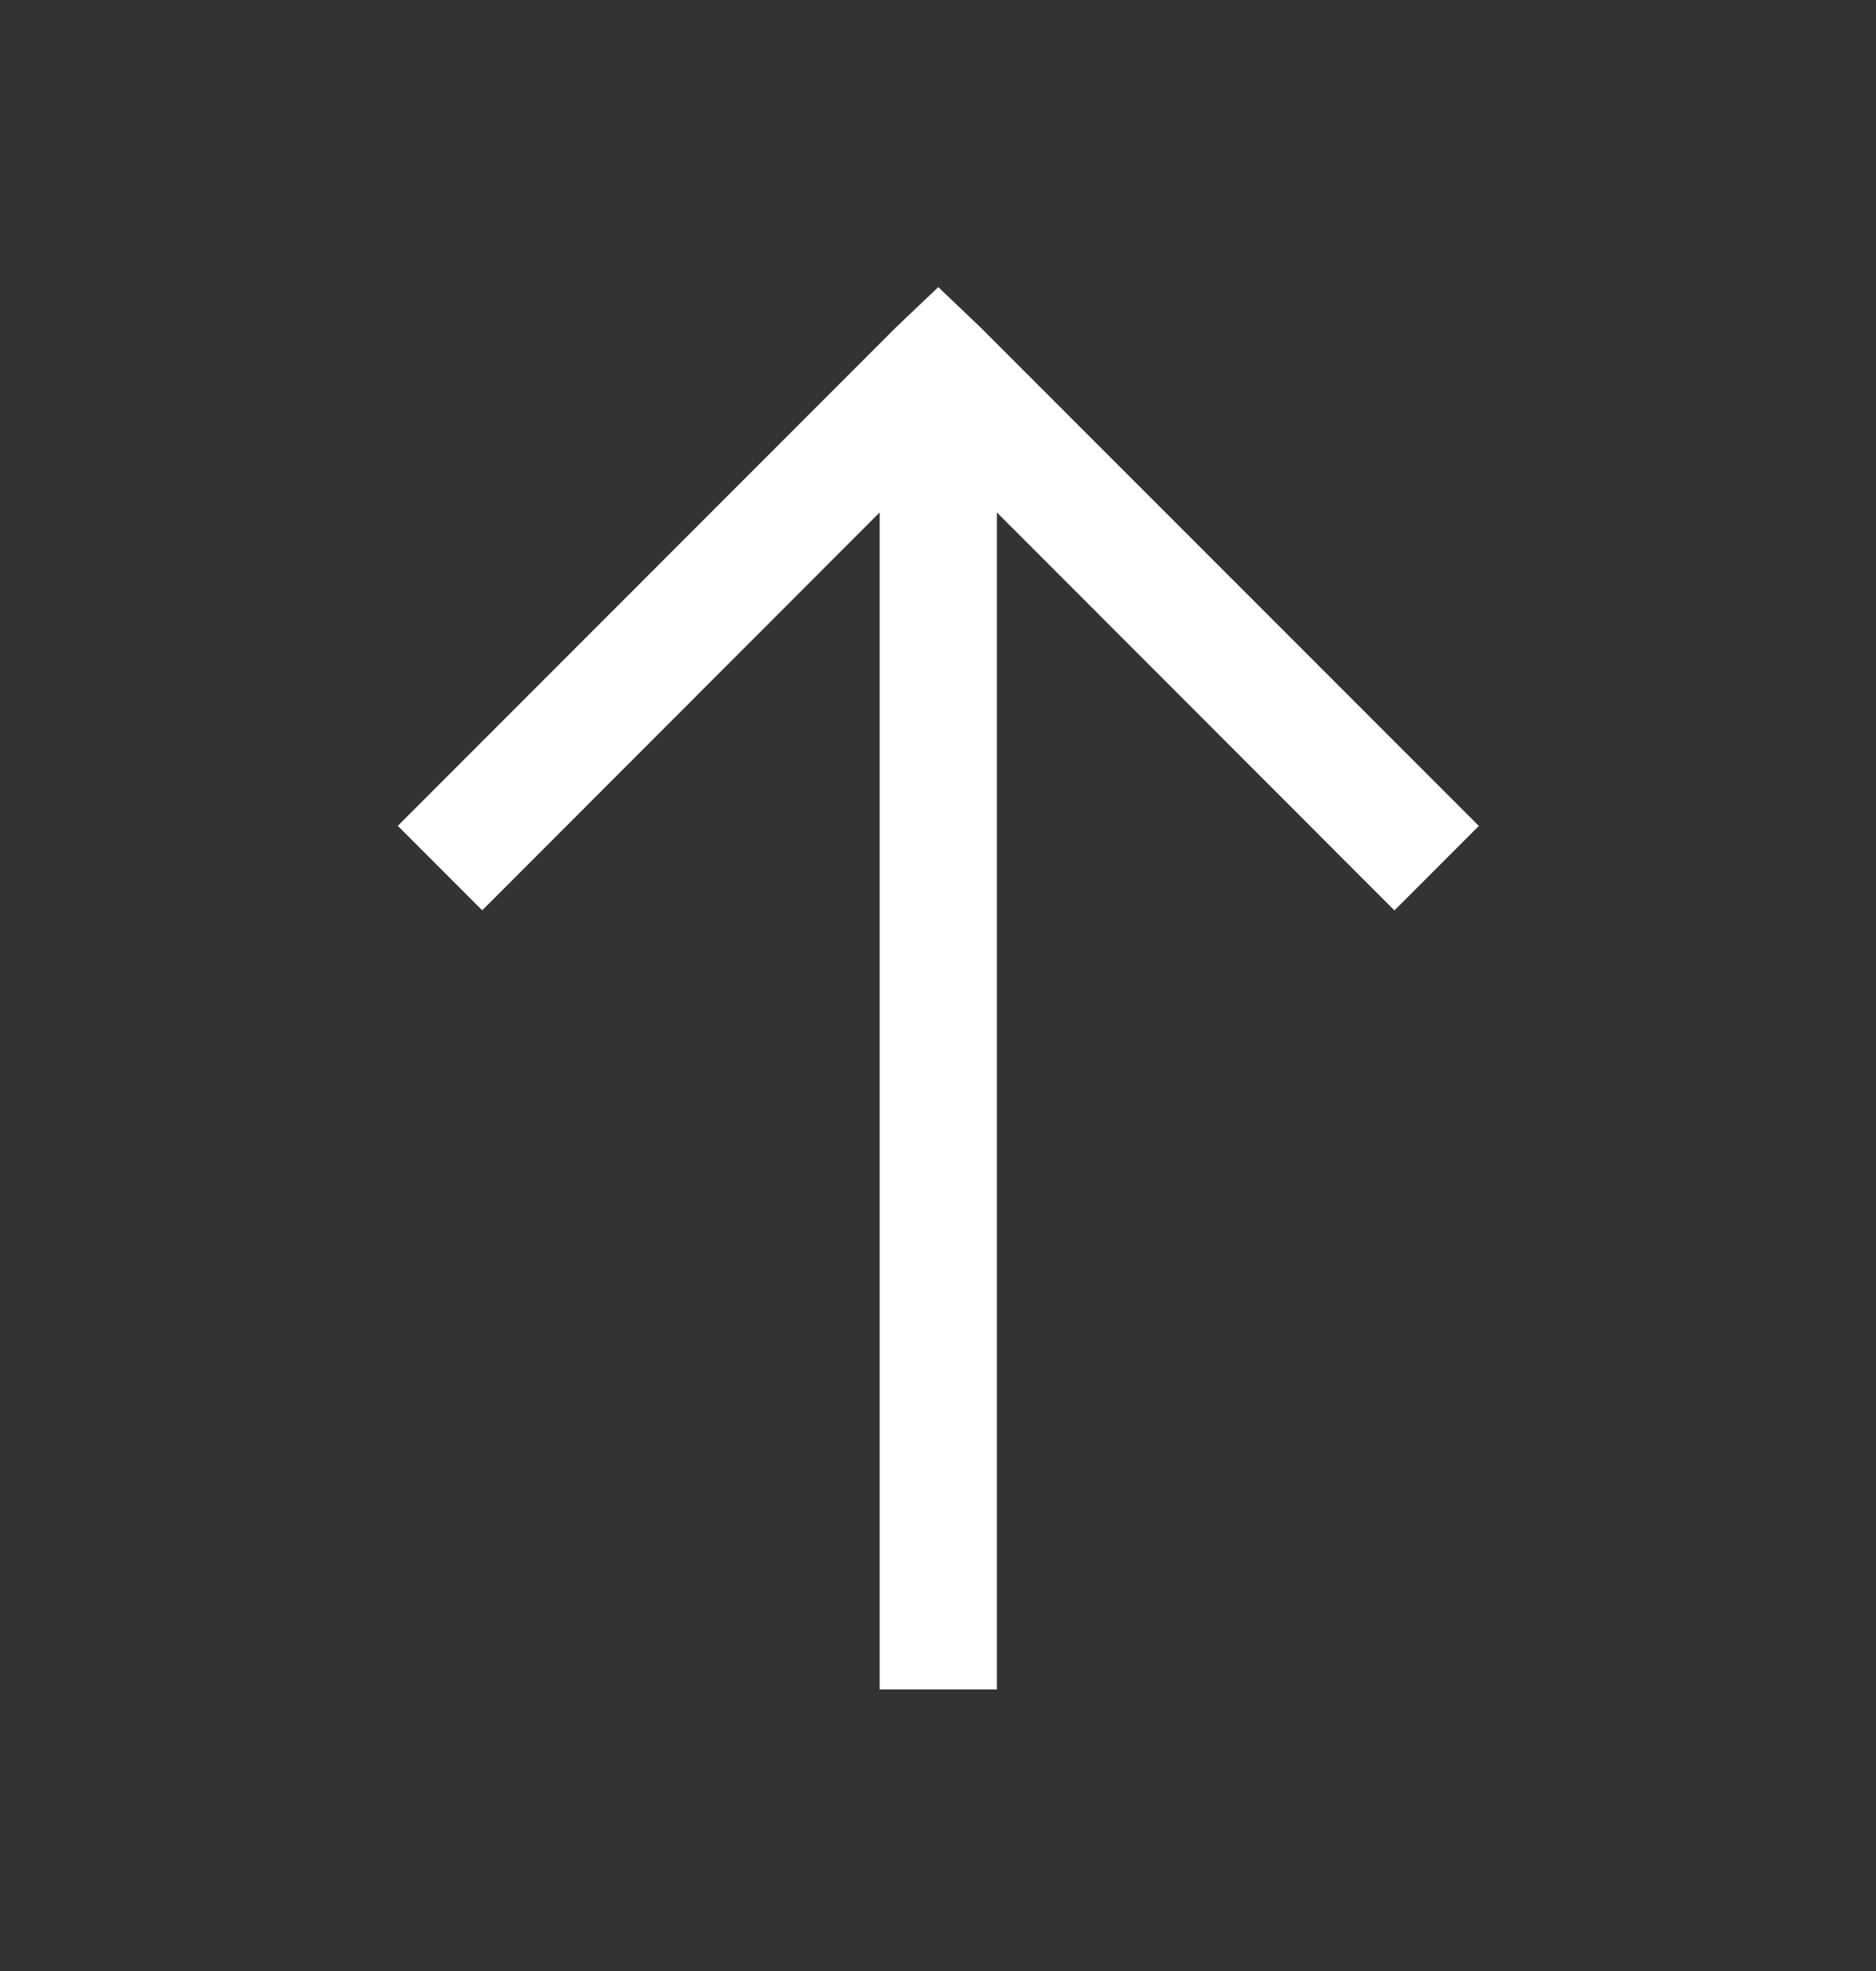 <svg width="20" height="21" viewBox="0 0 20 21" fill="none" xmlns="http://www.w3.org/2000/svg">
<rect x="0" y="0" width="20" height="21" fill="#333333" stroke="none"/>
<g id="icons8:up-arrow">
<path id="Vector" d="M10.003 3.059L10.453 3.488L15.766 8.8L14.866 9.7L10.628 5.46L10.628 18L9.378 18L9.378 5.46L5.141 9.699L4.241 8.799L9.553 3.487L10.003 3.059Z" fill="white"/>
</g>
</svg>
